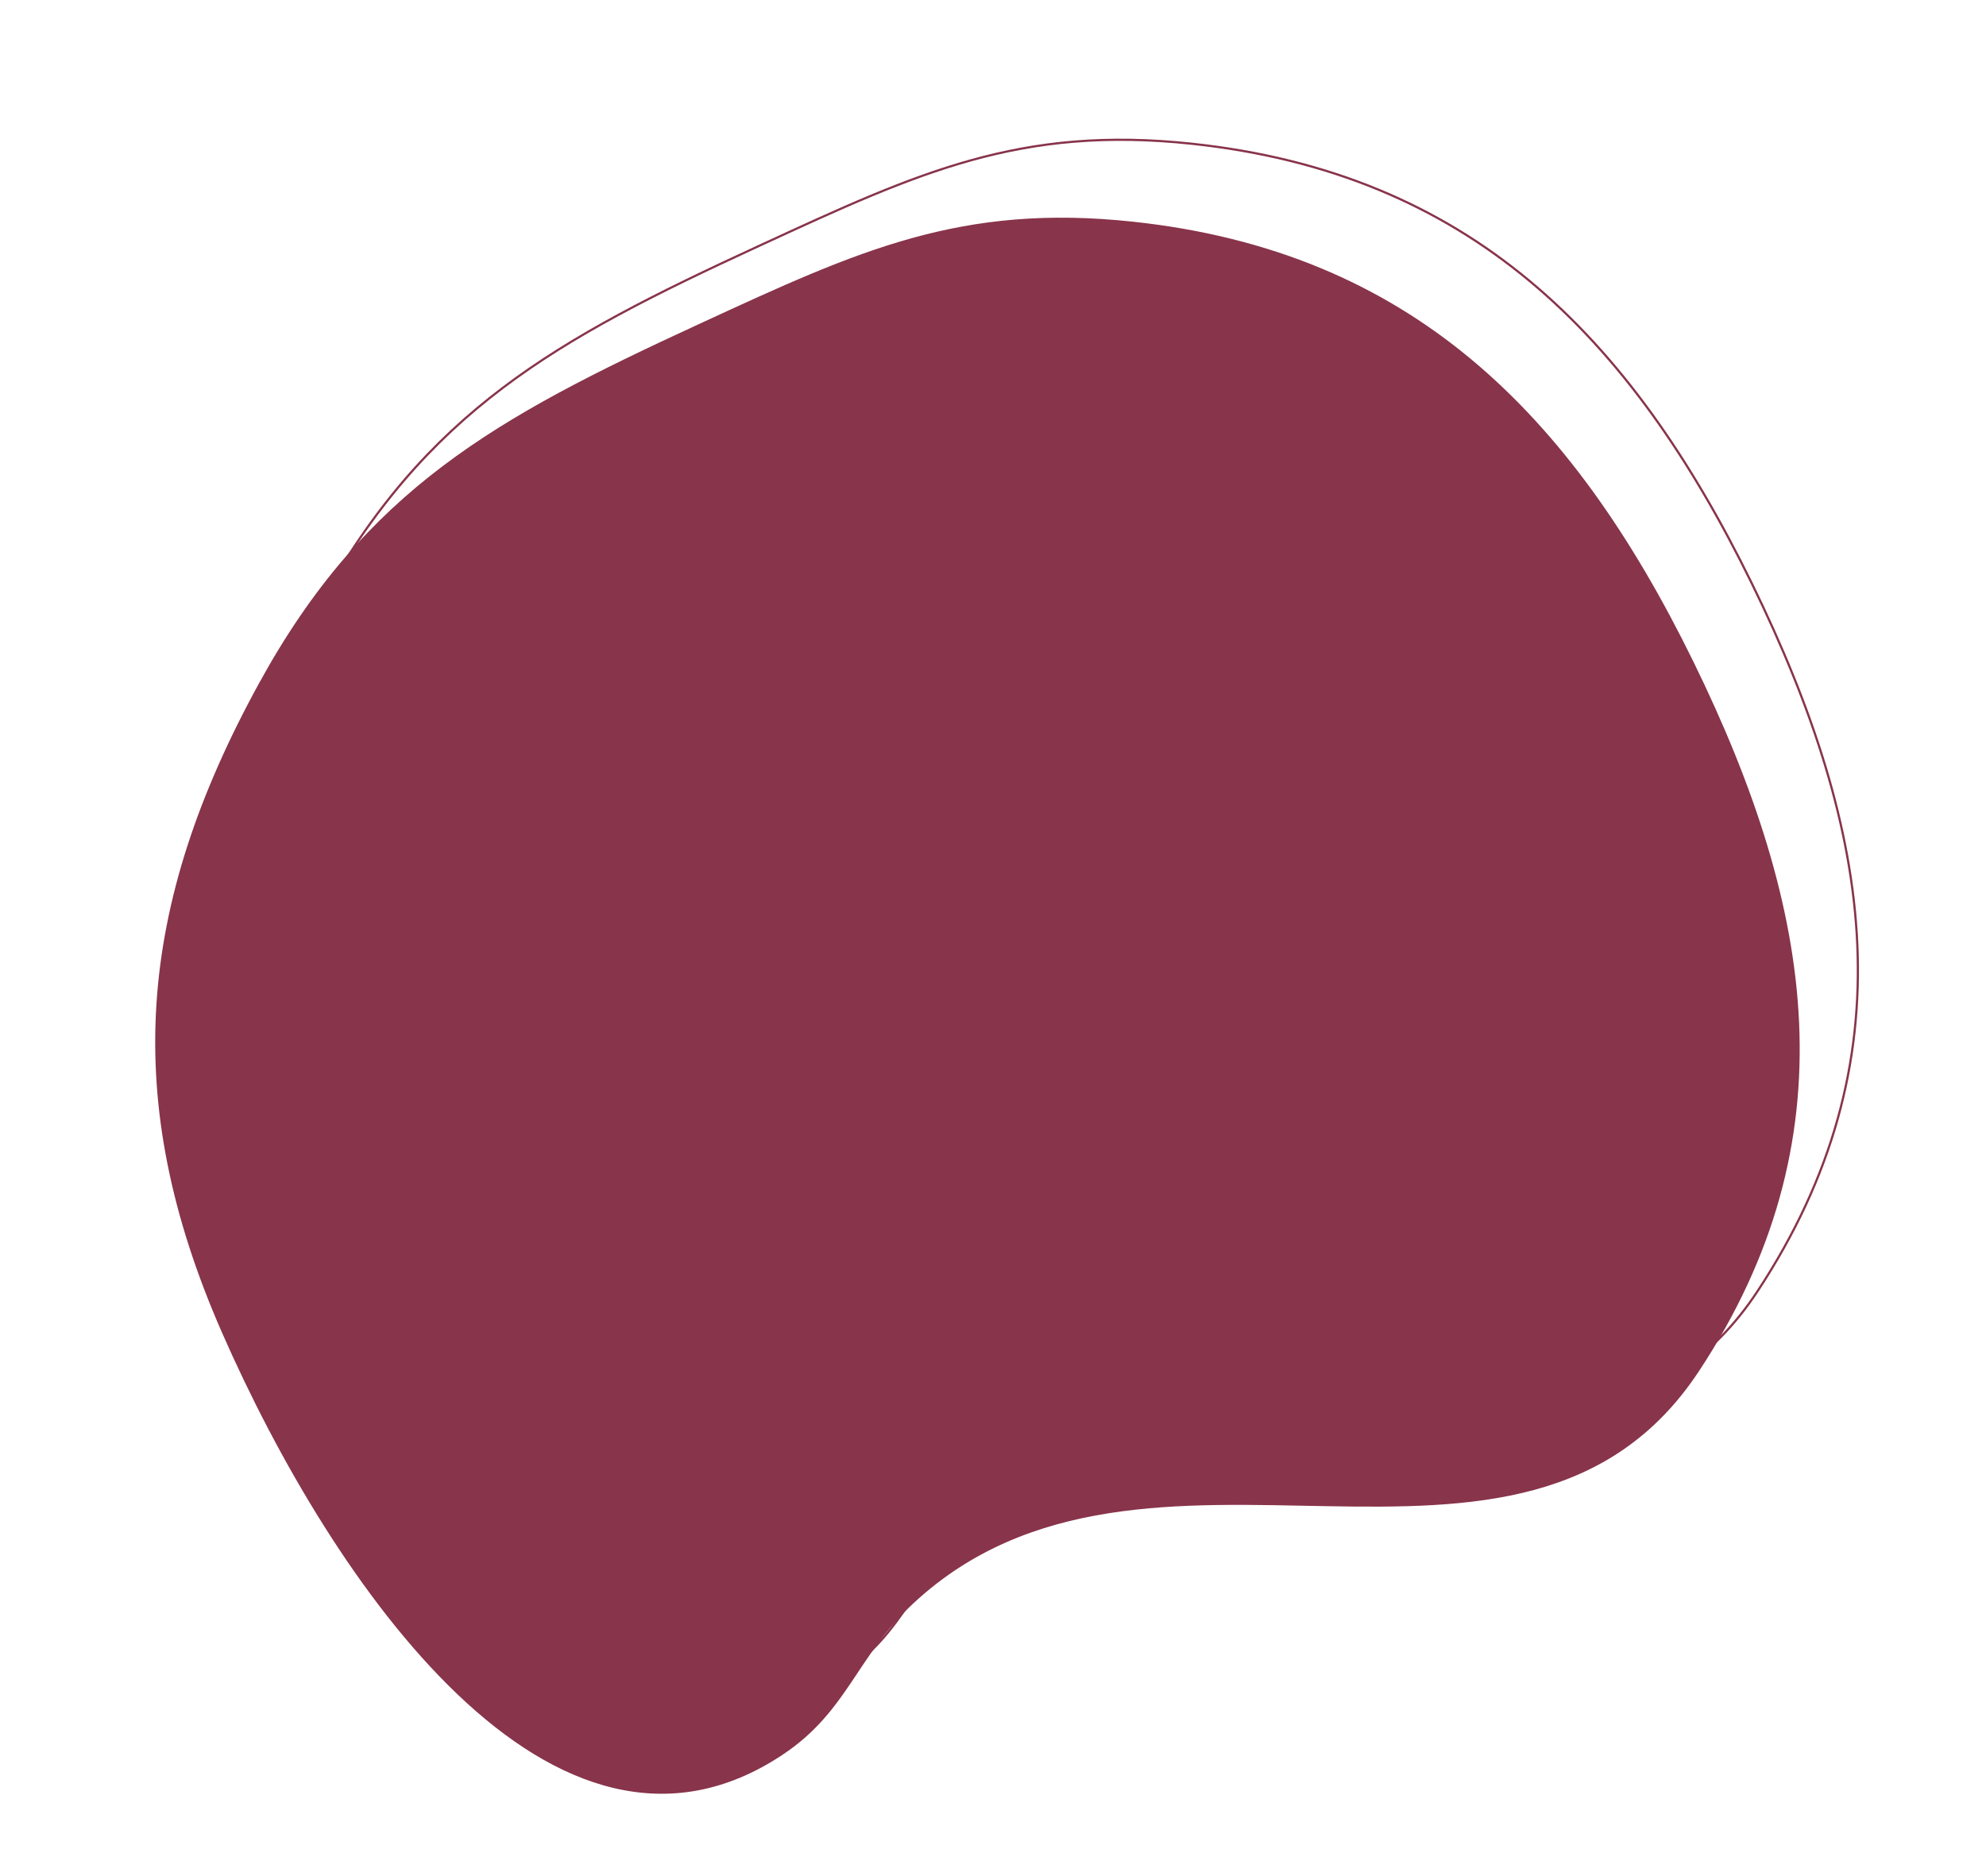 <?xml version="1.0" encoding="UTF-8"?> <svg xmlns="http://www.w3.org/2000/svg" width="453" height="428" viewBox="0 0 453 428" fill="none"> <path d="M50.837 303.853C75.899 361.005 126.442 434.677 178.396 400.105C193.181 390.266 195.107 377.777 208.099 365.669C261.485 315.918 347.101 373.614 387.298 312.71C422.072 260.023 413.807 207.757 386.037 151.066C358.146 94.129 321.377 57.564 258.336 50.819C219.211 46.633 195.847 57.411 160.397 73.764L159.17 74.33C113.414 95.433 83.514 111.832 59.295 156.018C31.5 206.728 27.613 250.894 50.837 303.853Z" fill="#88344B" stroke="#88344B" stroke-width="0.501"></path> <path d="M64.356 285.828C89.418 342.98 139.961 416.652 191.915 382.08C206.7 372.241 208.626 359.752 221.618 347.644C275.003 297.893 360.619 355.589 400.817 294.685C435.591 241.998 427.326 189.732 399.555 133.041C371.665 76.104 334.896 39.539 271.855 32.794C232.73 28.608 209.365 39.386 173.916 55.739L172.689 56.305C126.933 77.408 97.033 93.807 72.814 137.993C45.019 188.703 41.132 232.869 64.356 285.828Z" stroke="#88344B" stroke-width="0.501"></path> </svg> 